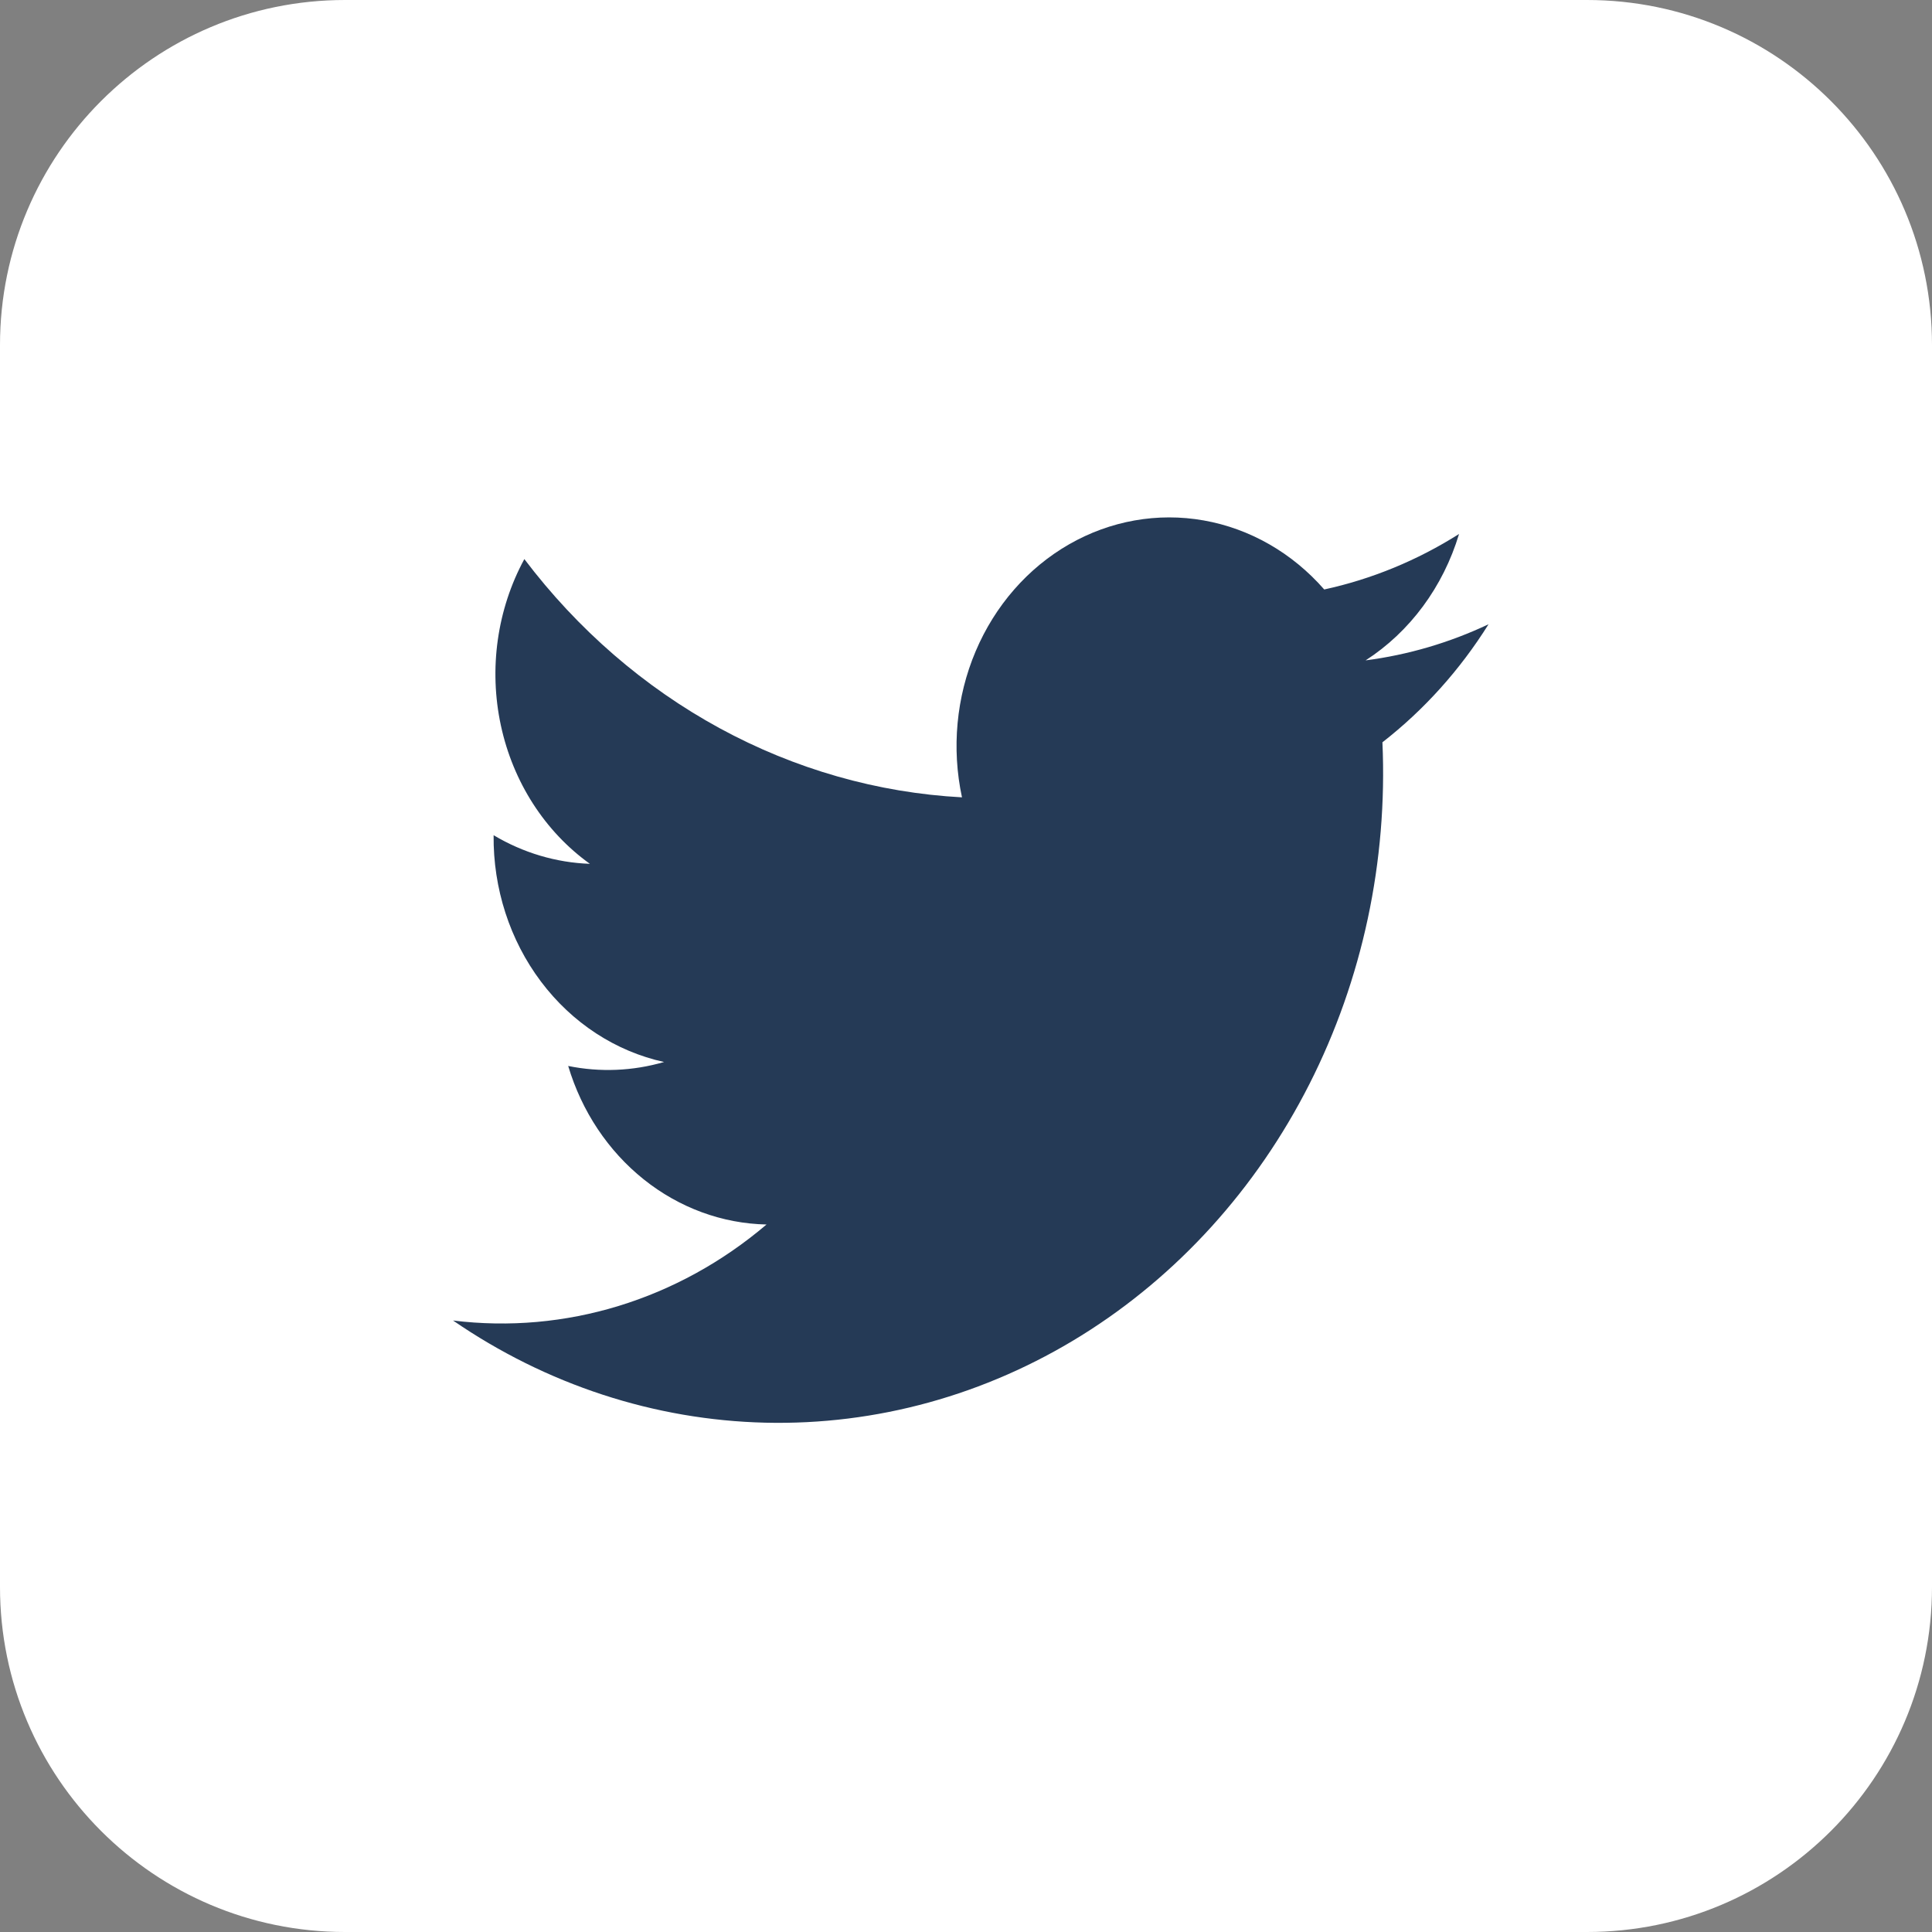 <svg width="100" height="100" viewBox="0 0 100 100" fill="none" xmlns="http://www.w3.org/2000/svg">
<rect x="0" y="0" width="100" height="100" fill="#808080" stroke="none"/>
<path d="M82.142 0H17.858C7.995 0 0 7.995 0 17.858V82.142C0 92.005 7.995 100 17.858 100H82.142C92.005 100 100 92.005 100 82.142V17.858C100 7.995 92.005 0 82.142 0Z" fill="white"/>
<path d="M23.449 68.349C28.284 71.672 33.876 73.501 39.613 73.638C45.35 73.774 51.012 72.212 55.979 69.122C60.946 66.032 65.025 61.533 67.772 56.118C70.52 50.703 71.828 44.581 71.554 38.421C73.705 36.747 75.565 34.679 77.047 32.312C75.023 33.267 72.879 33.897 70.684 34.181C72.979 32.7 74.697 30.376 75.52 27.639C73.359 29.006 71 29.977 68.542 30.511C66.885 28.616 64.694 27.36 62.306 26.938C59.919 26.515 57.468 26.95 55.334 28.175C53.199 29.4 51.5 31.346 50.498 33.713C49.496 36.08 49.248 38.736 49.792 41.27C45.423 41.035 41.149 39.815 37.247 37.691C33.344 35.566 29.901 32.584 27.14 28.938C25.729 31.537 25.294 34.617 25.925 37.548C26.555 40.48 28.204 43.042 30.533 44.712C28.786 44.65 27.077 44.142 25.549 43.23C25.522 45.984 26.387 48.661 27.998 50.803C29.608 52.946 31.862 54.418 34.372 54.969C32.753 55.439 31.057 55.509 29.409 55.174C30.111 57.521 31.478 59.573 33.319 61.044C35.159 62.516 37.381 63.332 39.675 63.38C35.092 67.279 29.256 69.066 23.449 68.349V68.349Z" fill="#253A56"/>
</svg>

